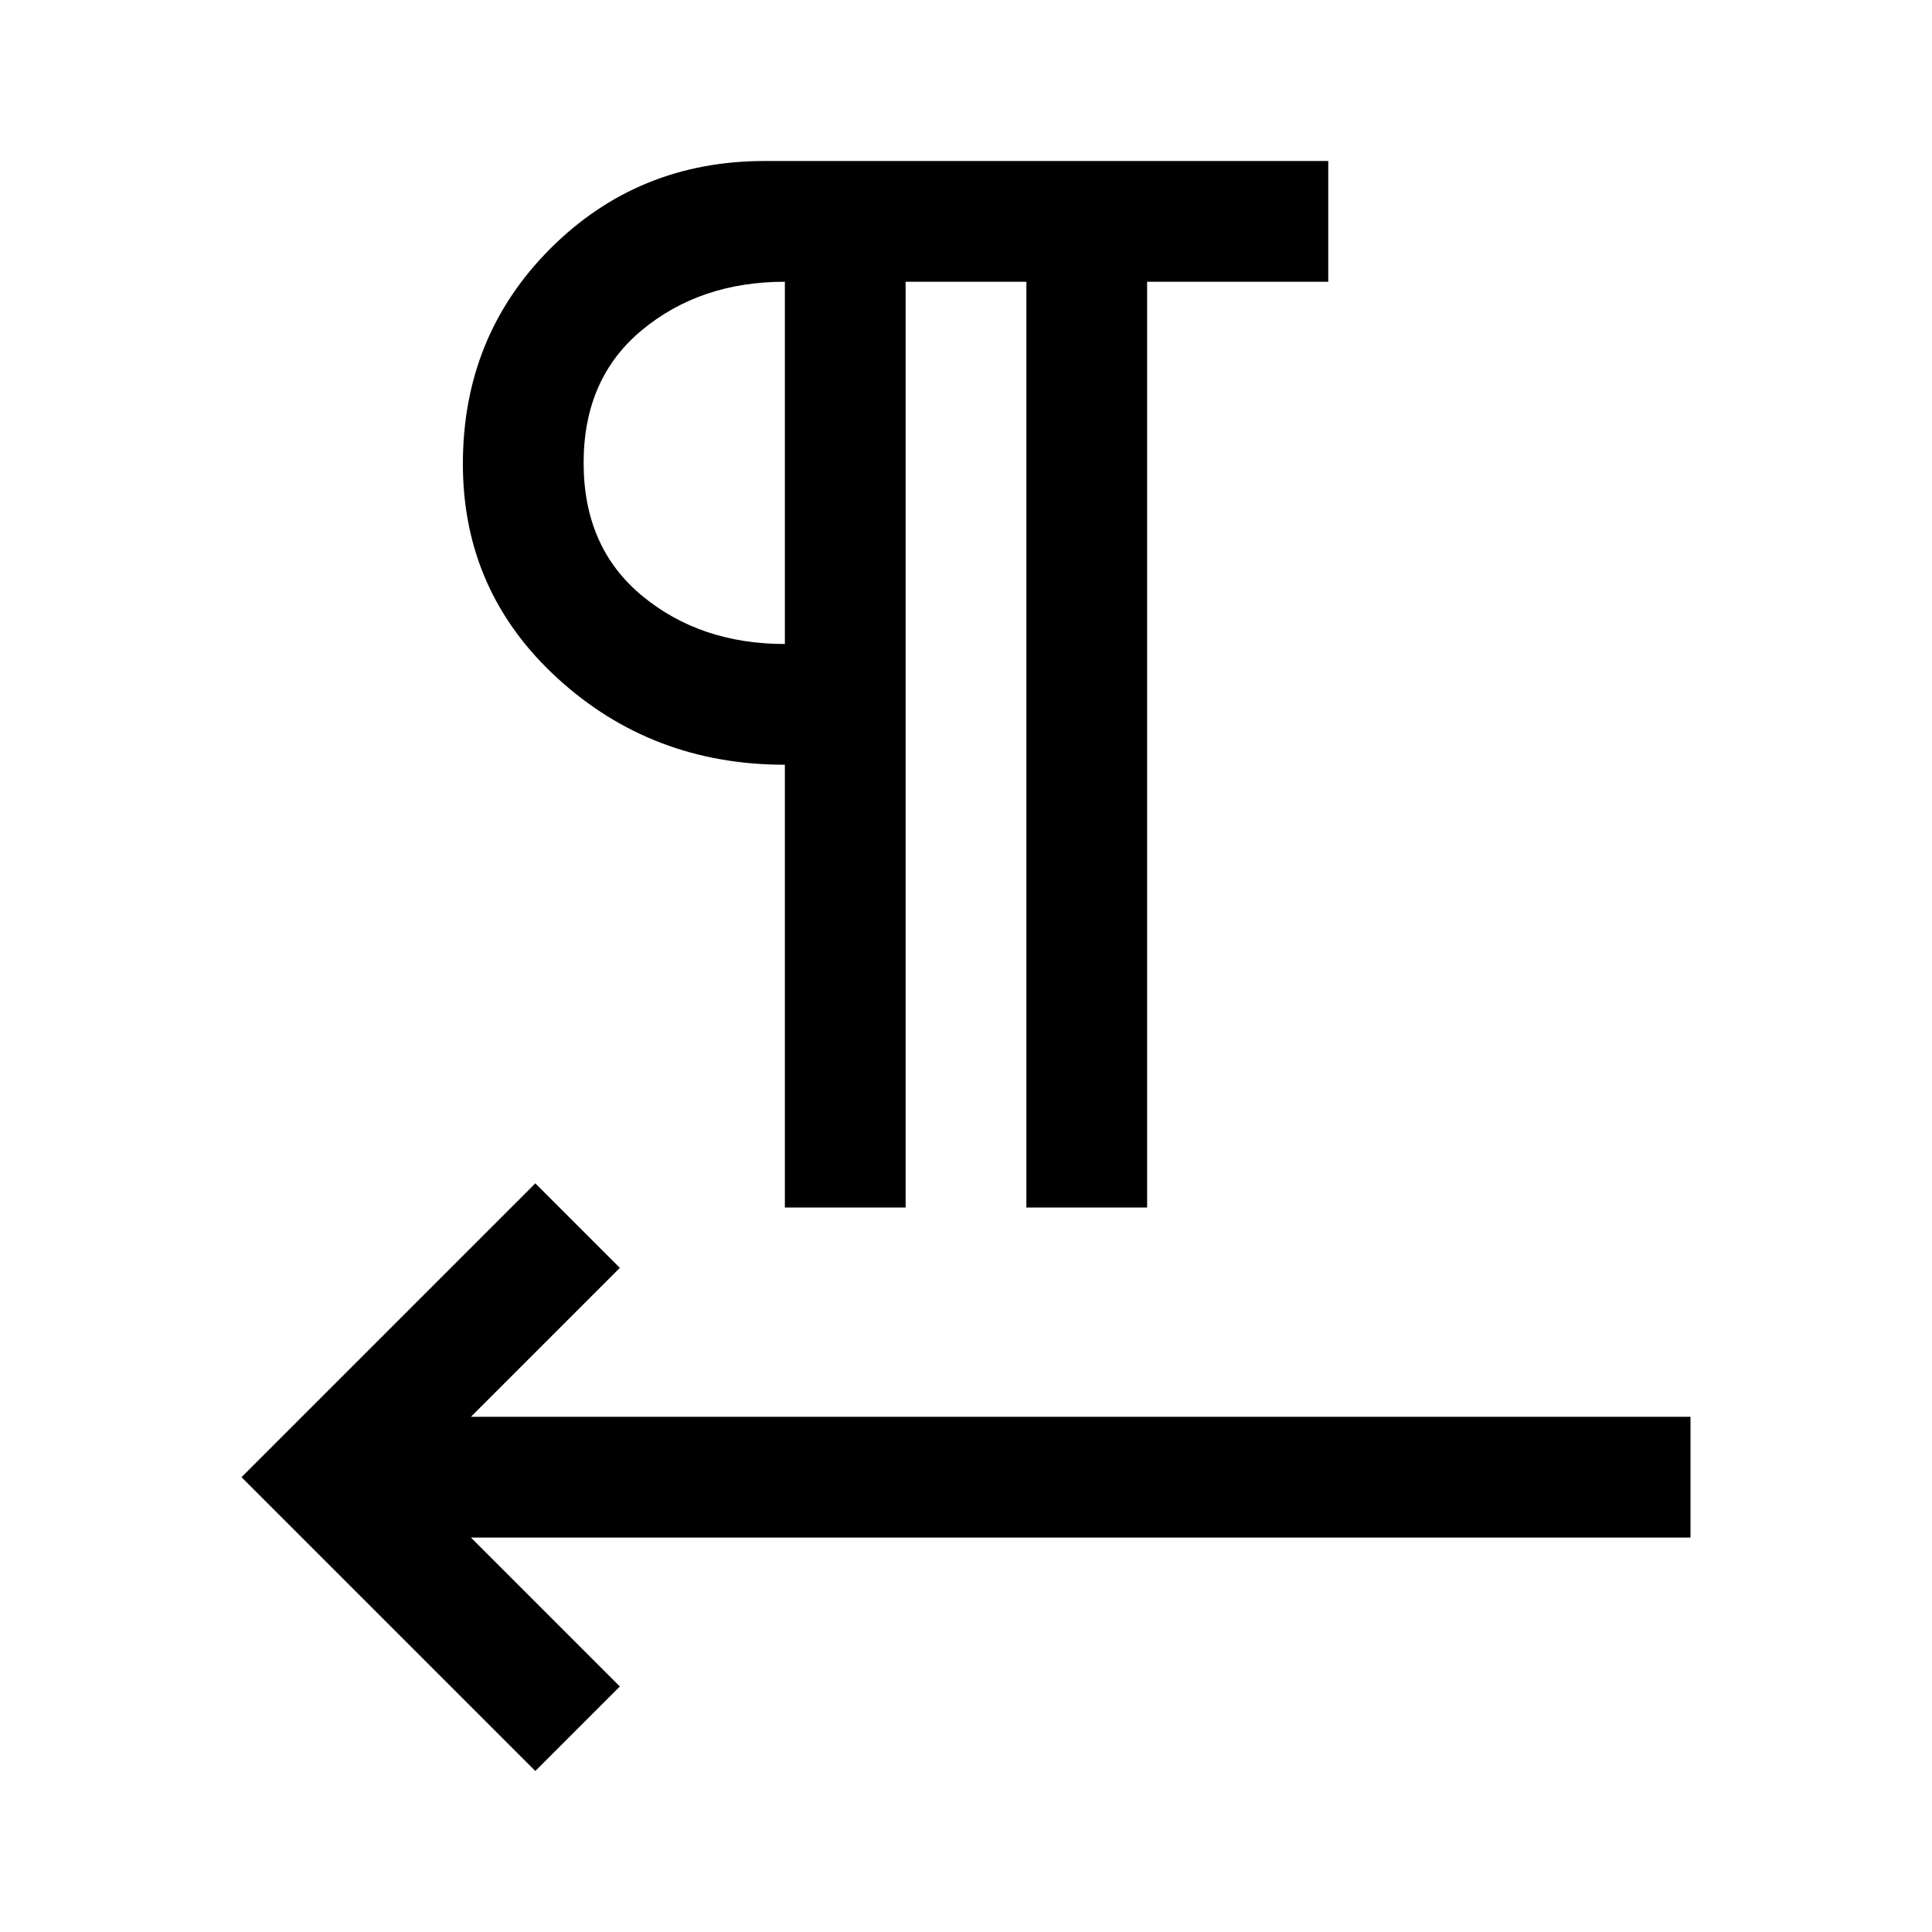 <svg xmlns="http://www.w3.org/2000/svg" width="48" height="48" viewBox="0 -960 960 960"><path d="M390-360v-220q-66 0-113-43t-47-106.5q0-63.5 43.5-107T380-880h280v60h-90v460h-60v-460h-60v460h-60ZM234-196l74 74-42 42-146-146 146-146 42 42-74 74h606v60H234Zm156-444v-180q-42 0-71 24t-29 66q0 42 29 66t71 24Zm0-90Z"/></svg>